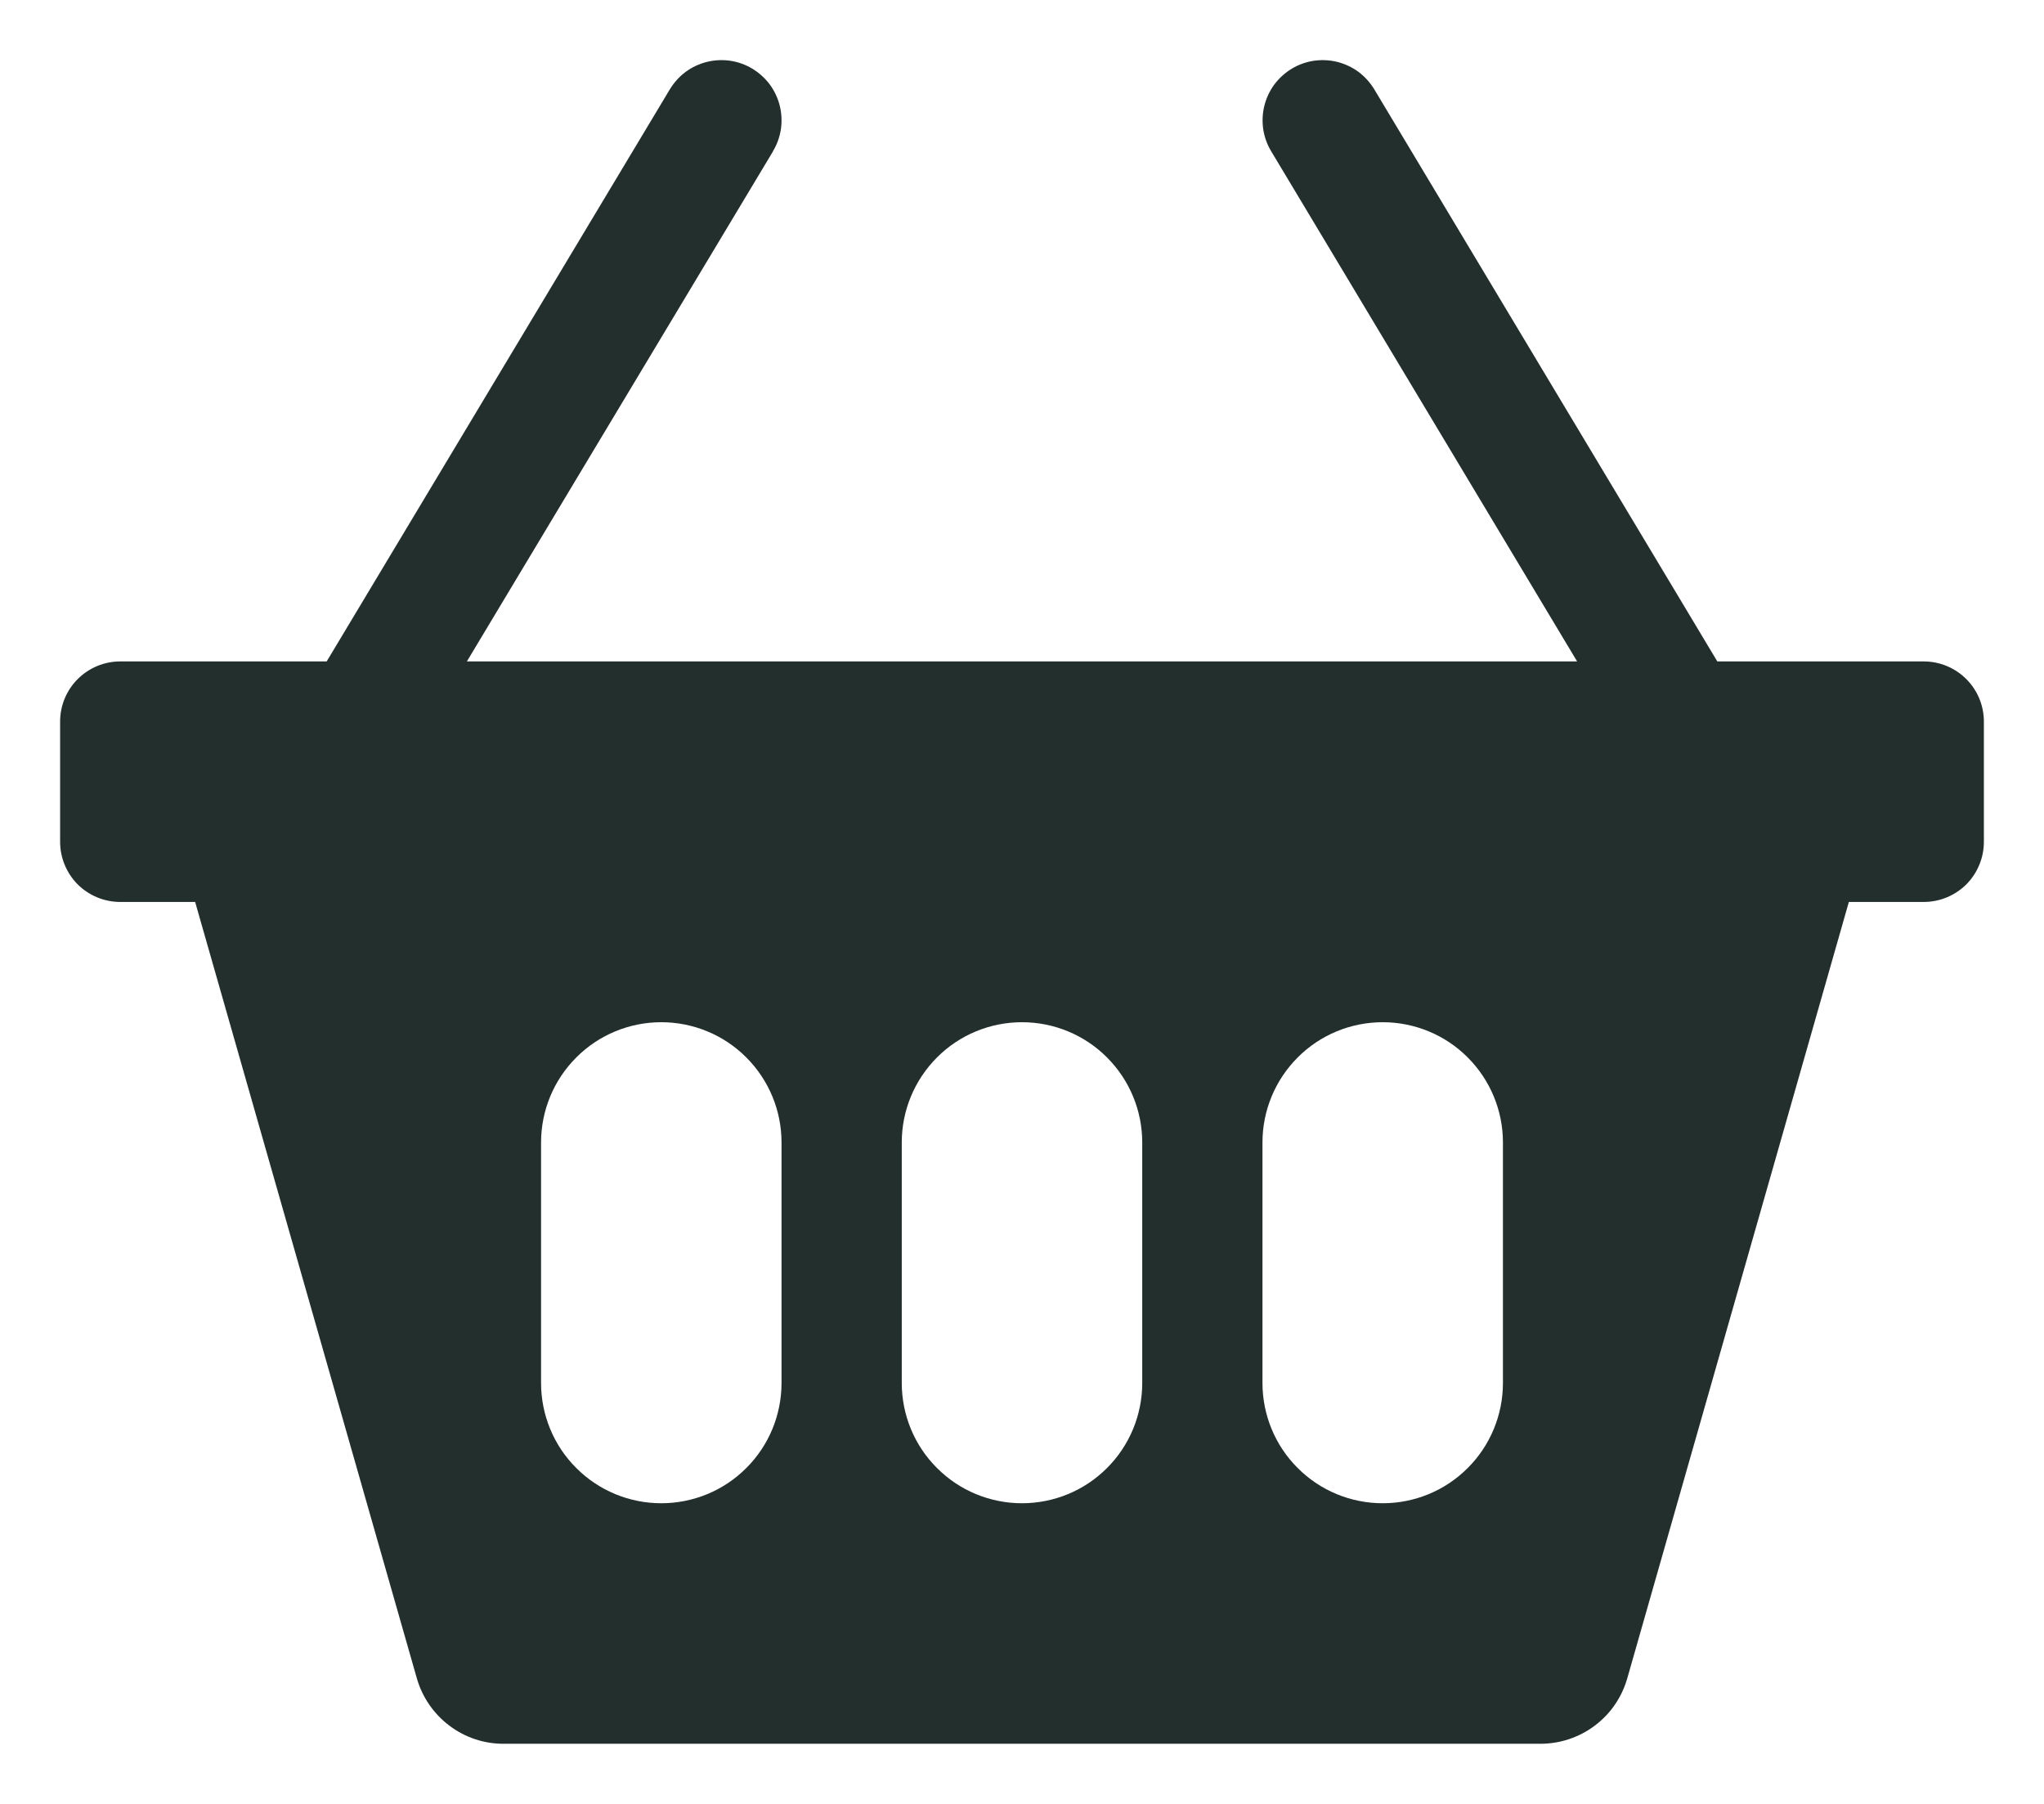 <svg width="17" height="15" viewBox="0 0 17 15" fill="none" xmlns="http://www.w3.org/2000/svg">
<path fill-rule="evenodd" clip-rule="evenodd" d="M6.429 1.257C6.463 1.201 6.485 1.138 6.495 1.073C6.504 1.008 6.501 0.942 6.485 0.878C6.469 0.815 6.441 0.755 6.402 0.702C6.362 0.649 6.313 0.605 6.257 0.571C6.201 0.537 6.138 0.515 6.073 0.505C6.008 0.496 5.942 0.499 5.878 0.515C5.815 0.531 5.755 0.559 5.702 0.598C5.649 0.638 5.605 0.687 5.571 0.743L2.717 5.5H1C0.867 5.5 0.74 5.553 0.646 5.647C0.553 5.74 0.5 5.867 0.5 6L0.5 7C0.5 7.133 0.553 7.26 0.646 7.354C0.74 7.447 0.867 7.5 1 7.5H1.623L3.467 13.956C3.512 14.113 3.607 14.251 3.737 14.349C3.868 14.448 4.027 14.501 4.19 14.5H12.812C12.975 14.5 13.134 14.447 13.264 14.349C13.395 14.251 13.489 14.113 13.534 13.956L15.377 7.5H16C16.133 7.5 16.26 7.447 16.354 7.354C16.447 7.26 16.5 7.133 16.5 7V6C16.5 5.867 16.447 5.74 16.354 5.647C16.26 5.553 16.133 5.5 16 5.5H14.283L11.43 0.743C11.396 0.687 11.352 0.638 11.299 0.598C11.246 0.559 11.186 0.531 11.123 0.515C11.059 0.499 10.993 0.496 10.928 0.505C10.863 0.515 10.8 0.537 10.744 0.571C10.688 0.605 10.639 0.649 10.599 0.702C10.56 0.755 10.532 0.815 10.516 0.878C10.5 0.942 10.497 1.008 10.506 1.073C10.516 1.138 10.538 1.201 10.572 1.257L13.117 5.5H3.883L6.43 1.257H6.429ZM4.5 9.5C4.5 9.235 4.605 8.981 4.793 8.793C4.98 8.605 5.235 8.5 5.5 8.5C5.765 8.5 6.02 8.605 6.207 8.793C6.395 8.981 6.5 9.235 6.5 9.5V11.5C6.5 11.765 6.395 12.02 6.207 12.207C6.02 12.395 5.765 12.5 5.5 12.5C5.235 12.5 4.98 12.395 4.793 12.207C4.605 12.02 4.5 11.765 4.5 11.5V9.5ZM7.5 9.5C7.5 9.235 7.605 8.981 7.793 8.793C7.98 8.605 8.235 8.5 8.5 8.5C8.765 8.5 9.02 8.605 9.207 8.793C9.395 8.981 9.5 9.235 9.5 9.5V11.5C9.5 11.765 9.395 12.02 9.207 12.207C9.02 12.395 8.765 12.5 8.5 12.5C8.235 12.5 7.98 12.395 7.793 12.207C7.605 12.02 7.5 11.765 7.5 11.5V9.5ZM11.5 8.5C11.235 8.5 10.98 8.605 10.793 8.793C10.605 8.981 10.5 9.235 10.5 9.5V11.5C10.5 11.765 10.605 12.02 10.793 12.207C10.98 12.395 11.235 12.5 11.5 12.5C11.765 12.5 12.02 12.395 12.207 12.207C12.395 12.02 12.5 11.765 12.5 11.5V9.5C12.5 9.235 12.395 8.981 12.207 8.793C12.02 8.605 11.765 8.5 11.5 8.5Z" fill="#222F2D"/>
</svg>
